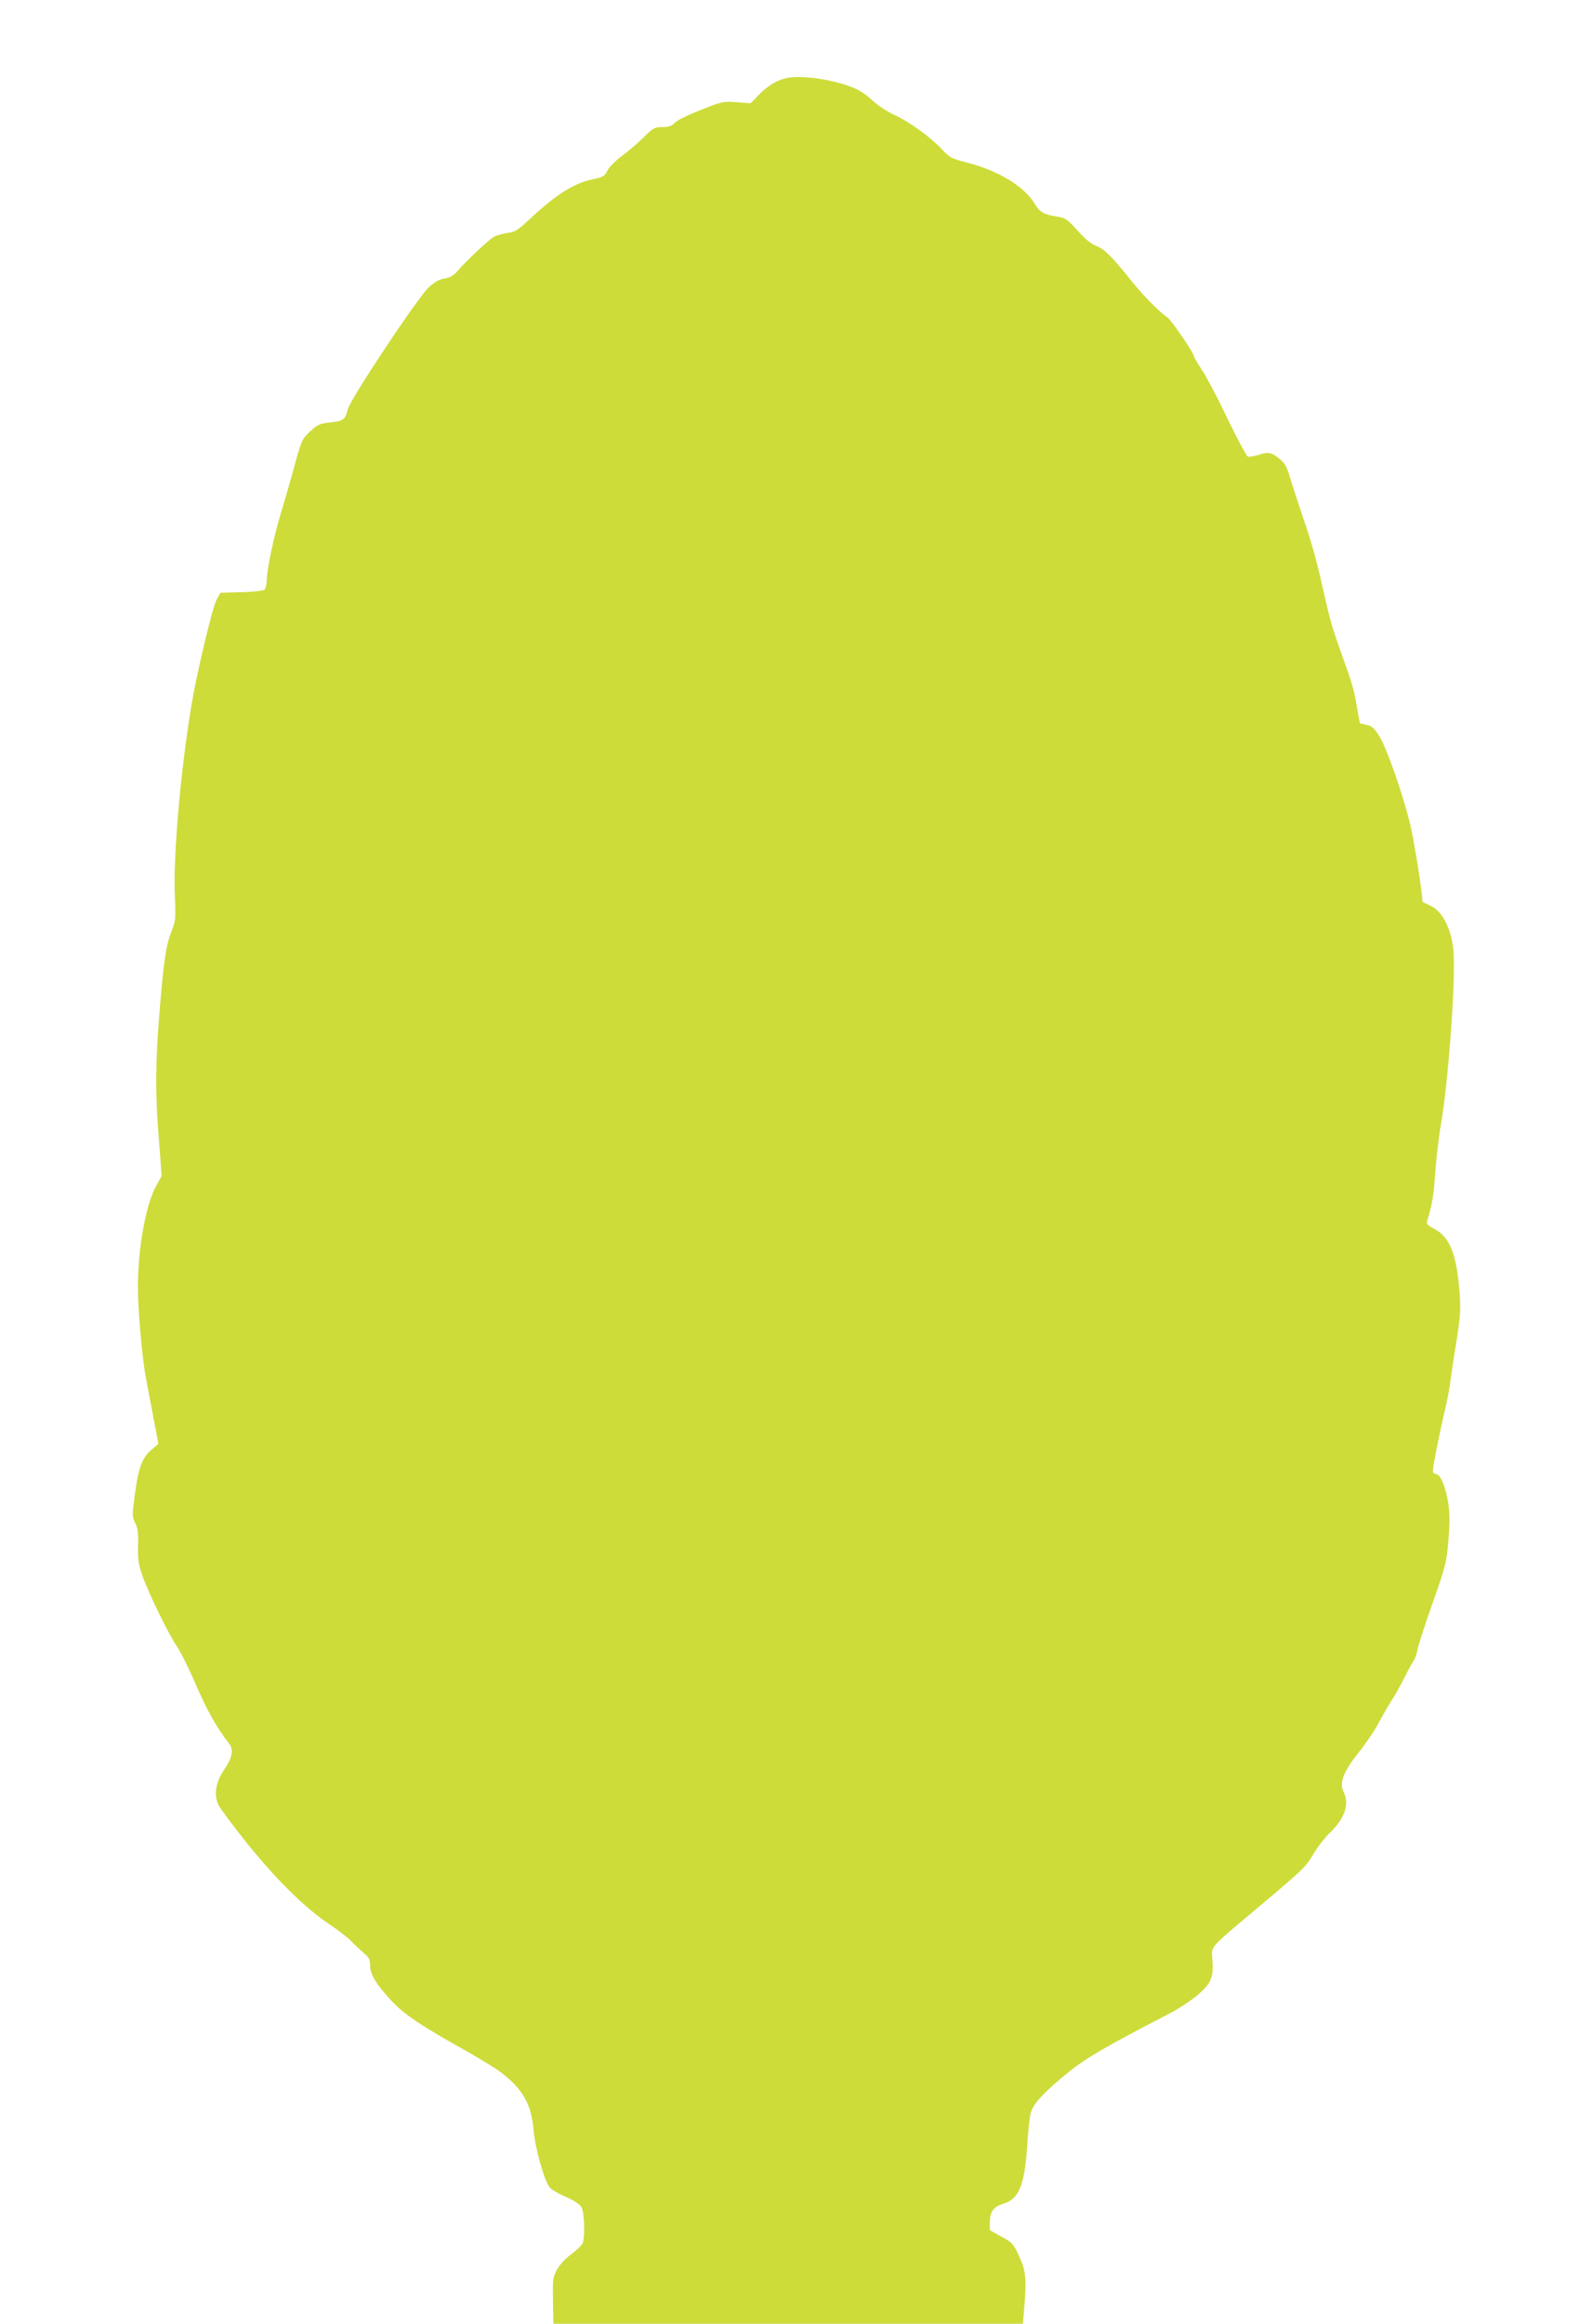 <?xml version="1.0" standalone="no"?>
<!DOCTYPE svg PUBLIC "-//W3C//DTD SVG 20010904//EN"
 "http://www.w3.org/TR/2001/REC-SVG-20010904/DTD/svg10.dtd">
<svg version="1.0" xmlns="http://www.w3.org/2000/svg"
 width="878pt" height="1280pt" viewBox="0 0 878 1280"
 preserveAspectRatio="xMidYMid meet">
<g transform="translate(0,1280) scale(0.1,-0.1)"
fill="#cddc39" stroke="none">
<path d="M4331 12369 c-54 -13 -104 -44 -155 -98 l-39 -40 -76 6 c-70 5 -83 3
-167 -30 -110 -43 -166 -70 -183 -91 -9 -10 -30 -16 -59 -16 -43 0 -51 -4
-102 -54 -30 -30 -84 -77 -120 -103 -36 -27 -73 -63 -82 -83 -16 -30 -24 -36
-79 -47 -105 -21 -207 -86 -354 -224 -61 -57 -76 -67 -118 -72 -26 -4 -60 -13
-75 -22 -28 -15 -157 -136 -203 -191 -19 -22 -39 -33 -68 -38 -30 -4 -55 -19
-88 -49 -61 -56 -432 -615 -446 -671 -14 -57 -24 -65 -97 -73 -58 -6 -69 -11
-110 -49 -48 -45 -47 -44 -99 -234 -16 -58 -45 -157 -64 -221 -39 -128 -77
-309 -77 -368 0 -21 -6 -43 -13 -49 -7 -6 -64 -13 -127 -14 l-115 -3 -22 -40
c-22 -41 -107 -396 -137 -575 -61 -365 -103 -847 -92 -1061 5 -117 4 -130 -18
-187 -31 -80 -42 -149 -66 -436 -24 -288 -25 -457 -4 -717 l15 -197 -30 -54
c-57 -101 -101 -344 -101 -559 0 -114 21 -360 39 -469 5 -30 24 -131 42 -224
l32 -169 -36 -31 c-60 -51 -78 -106 -103 -322 -5 -38 -2 -59 12 -85 14 -27 17
-53 15 -124 -2 -76 2 -101 24 -165 35 -99 145 -323 190 -389 20 -29 67 -123
104 -209 60 -140 118 -243 182 -324 29 -35 20 -80 -28 -150 -44 -64 -55 -135
-29 -190 9 -19 81 -116 160 -214 160 -199 322 -358 451 -443 44 -29 96 -69
116 -89 19 -20 52 -51 72 -68 31 -26 37 -37 37 -71 0 -47 32 -101 113 -189 69
-75 153 -133 377 -259 96 -54 198 -115 225 -136 125 -93 174 -178 186 -324 7
-89 55 -264 86 -311 7 -12 48 -36 89 -54 54 -24 79 -41 90 -61 16 -32 19 -170
4 -198 -5 -10 -34 -37 -64 -60 -60 -44 -96 -101 -98 -154 -1 -17 -1 -76 0
-129 l2 -98 1294 0 1294 0 6 73 c15 176 11 216 -26 297 -33 71 -38 77 -99 110
l-64 36 1 47 c0 55 21 82 75 99 84 25 115 99 130 311 5 84 14 168 20 188 12
49 70 112 197 216 104 85 214 149 562 329 52 26 124 74 161 105 76 66 88 96
81 196 -5 75 -22 56 248 283 256 215 266 225 310 299 21 36 62 89 90 116 83
80 109 159 75 226 -25 47 0 112 83 215 38 47 86 118 107 157 21 40 53 95 71
124 19 28 50 84 71 125 20 40 44 84 53 98 10 14 20 43 23 65 4 22 41 137 83
255 72 203 76 222 87 343 8 96 8 149 -1 207 -12 84 -43 160 -66 160 -8 0 -16
6 -18 13 -4 11 26 168 72 367 11 47 22 110 25 140 4 30 18 125 32 210 20 125
24 174 19 250 -15 225 -53 324 -139 370 -39 20 -47 29 -41 45 27 88 36 138 44
260 5 77 20 205 34 285 38 226 77 744 68 925 -6 125 -59 236 -128 266 -24 11
-44 21 -44 22 0 48 -47 345 -69 432 -41 166 -126 409 -167 477 -28 46 -41 58
-72 65 l-37 9 -17 94 c-17 97 -21 113 -83 285 -50 141 -63 183 -95 325 -45
201 -66 276 -120 435 -28 83 -60 181 -71 218 -14 50 -28 76 -51 95 -47 40 -66
45 -119 27 -26 -8 -54 -13 -61 -10 -8 3 -57 94 -109 202 -52 109 -115 230
-141 270 -27 41 -48 77 -48 82 0 16 -123 196 -144 211 -44 30 -131 118 -188
188 -116 146 -160 190 -205 207 -29 11 -62 38 -104 85 -52 58 -67 69 -102 75
-84 13 -106 25 -133 71 -57 96 -199 183 -372 228 -87 22 -97 27 -140 73 -63
68 -184 155 -265 191 -36 17 -88 50 -114 75 -61 57 -113 82 -215 107 -104 25
-210 32 -267 19z"/>
</g>
</svg>
